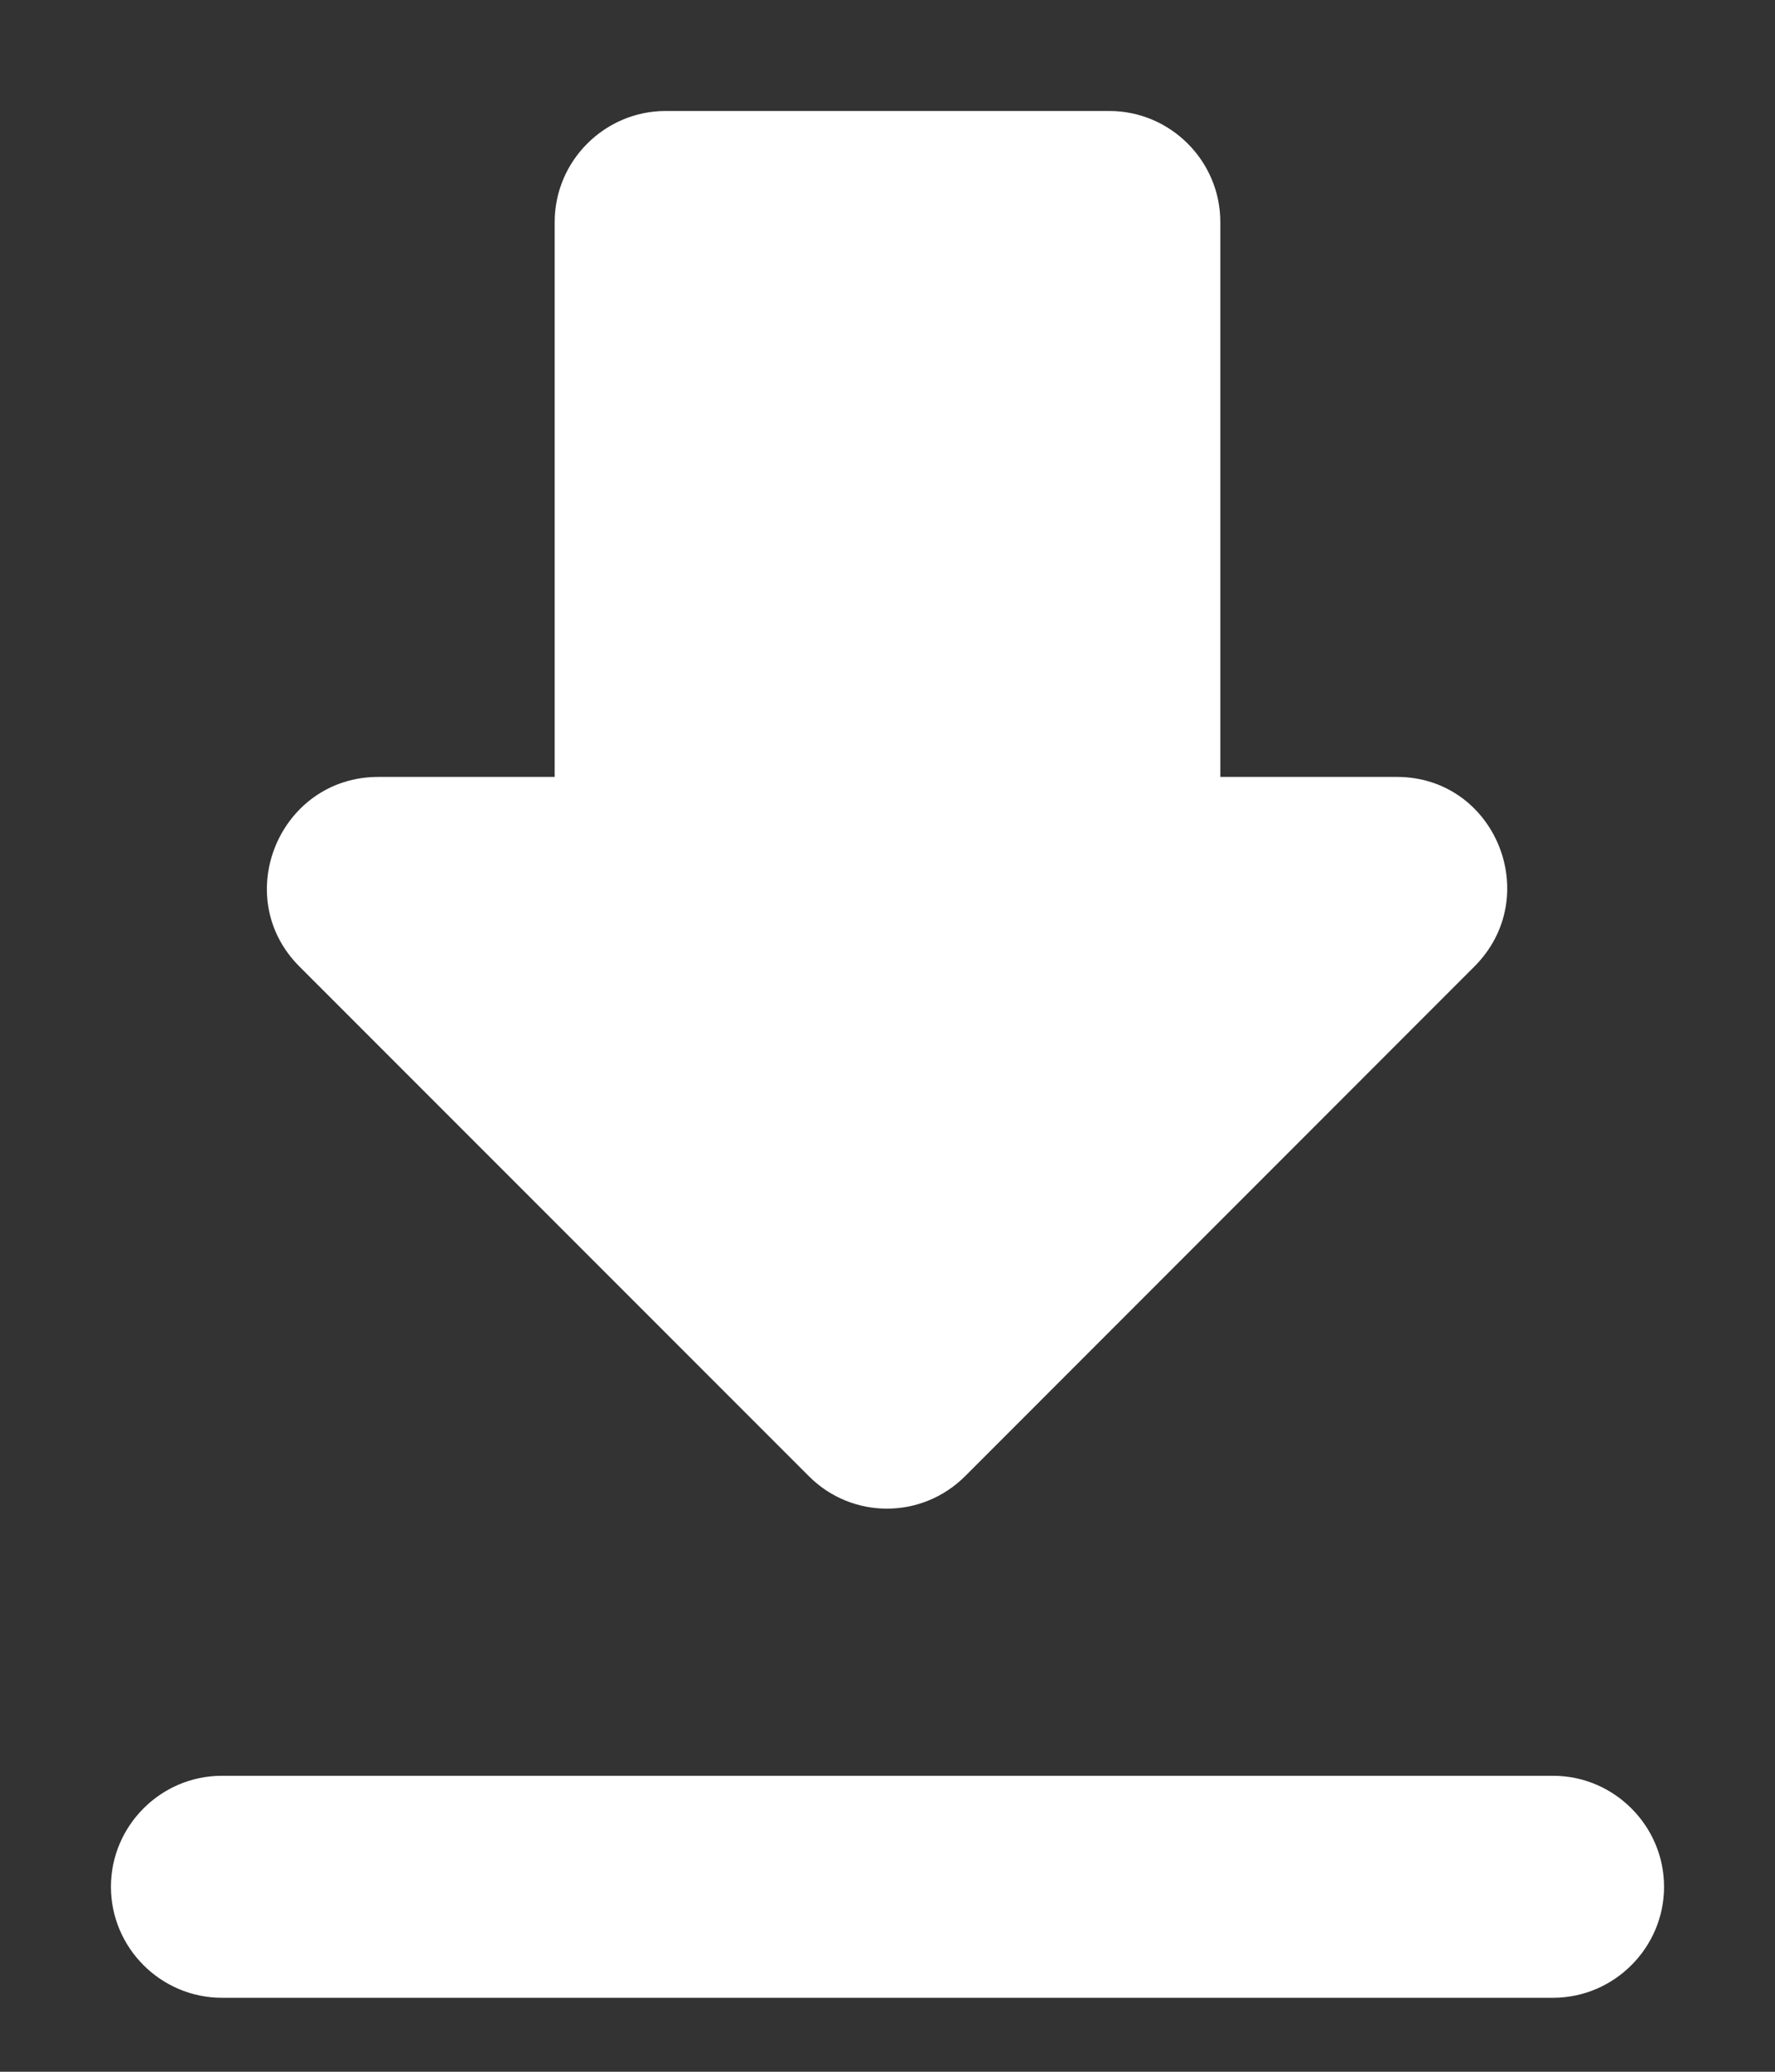<svg width="12" height="14" viewBox="0 0 12 14" fill="none" xmlns="http://www.w3.org/2000/svg">
<rect x="0" y="0" width="12" height="14" fill="#333333" stroke="none"/>
<path d="M9.443 5.25H8.25V1.5C8.25 1.087 7.912 0.75 7.5 0.75H4.5C4.088 0.75 3.75 1.087 3.75 1.5V5.25H2.558C1.89 5.25 1.552 6.06 2.025 6.532L5.468 9.975C5.76 10.268 6.232 10.268 6.525 9.975L9.967 6.532C10.44 6.06 10.11 5.25 9.443 5.25ZM0.75 12.75C0.75 13.162 1.087 13.5 1.5 13.5H10.5C10.912 13.5 11.25 13.162 11.25 12.75C11.25 12.338 10.912 12 10.5 12H1.5C1.087 12 0.75 12.338 0.75 12.75Z" fill="white"/>
</svg>
